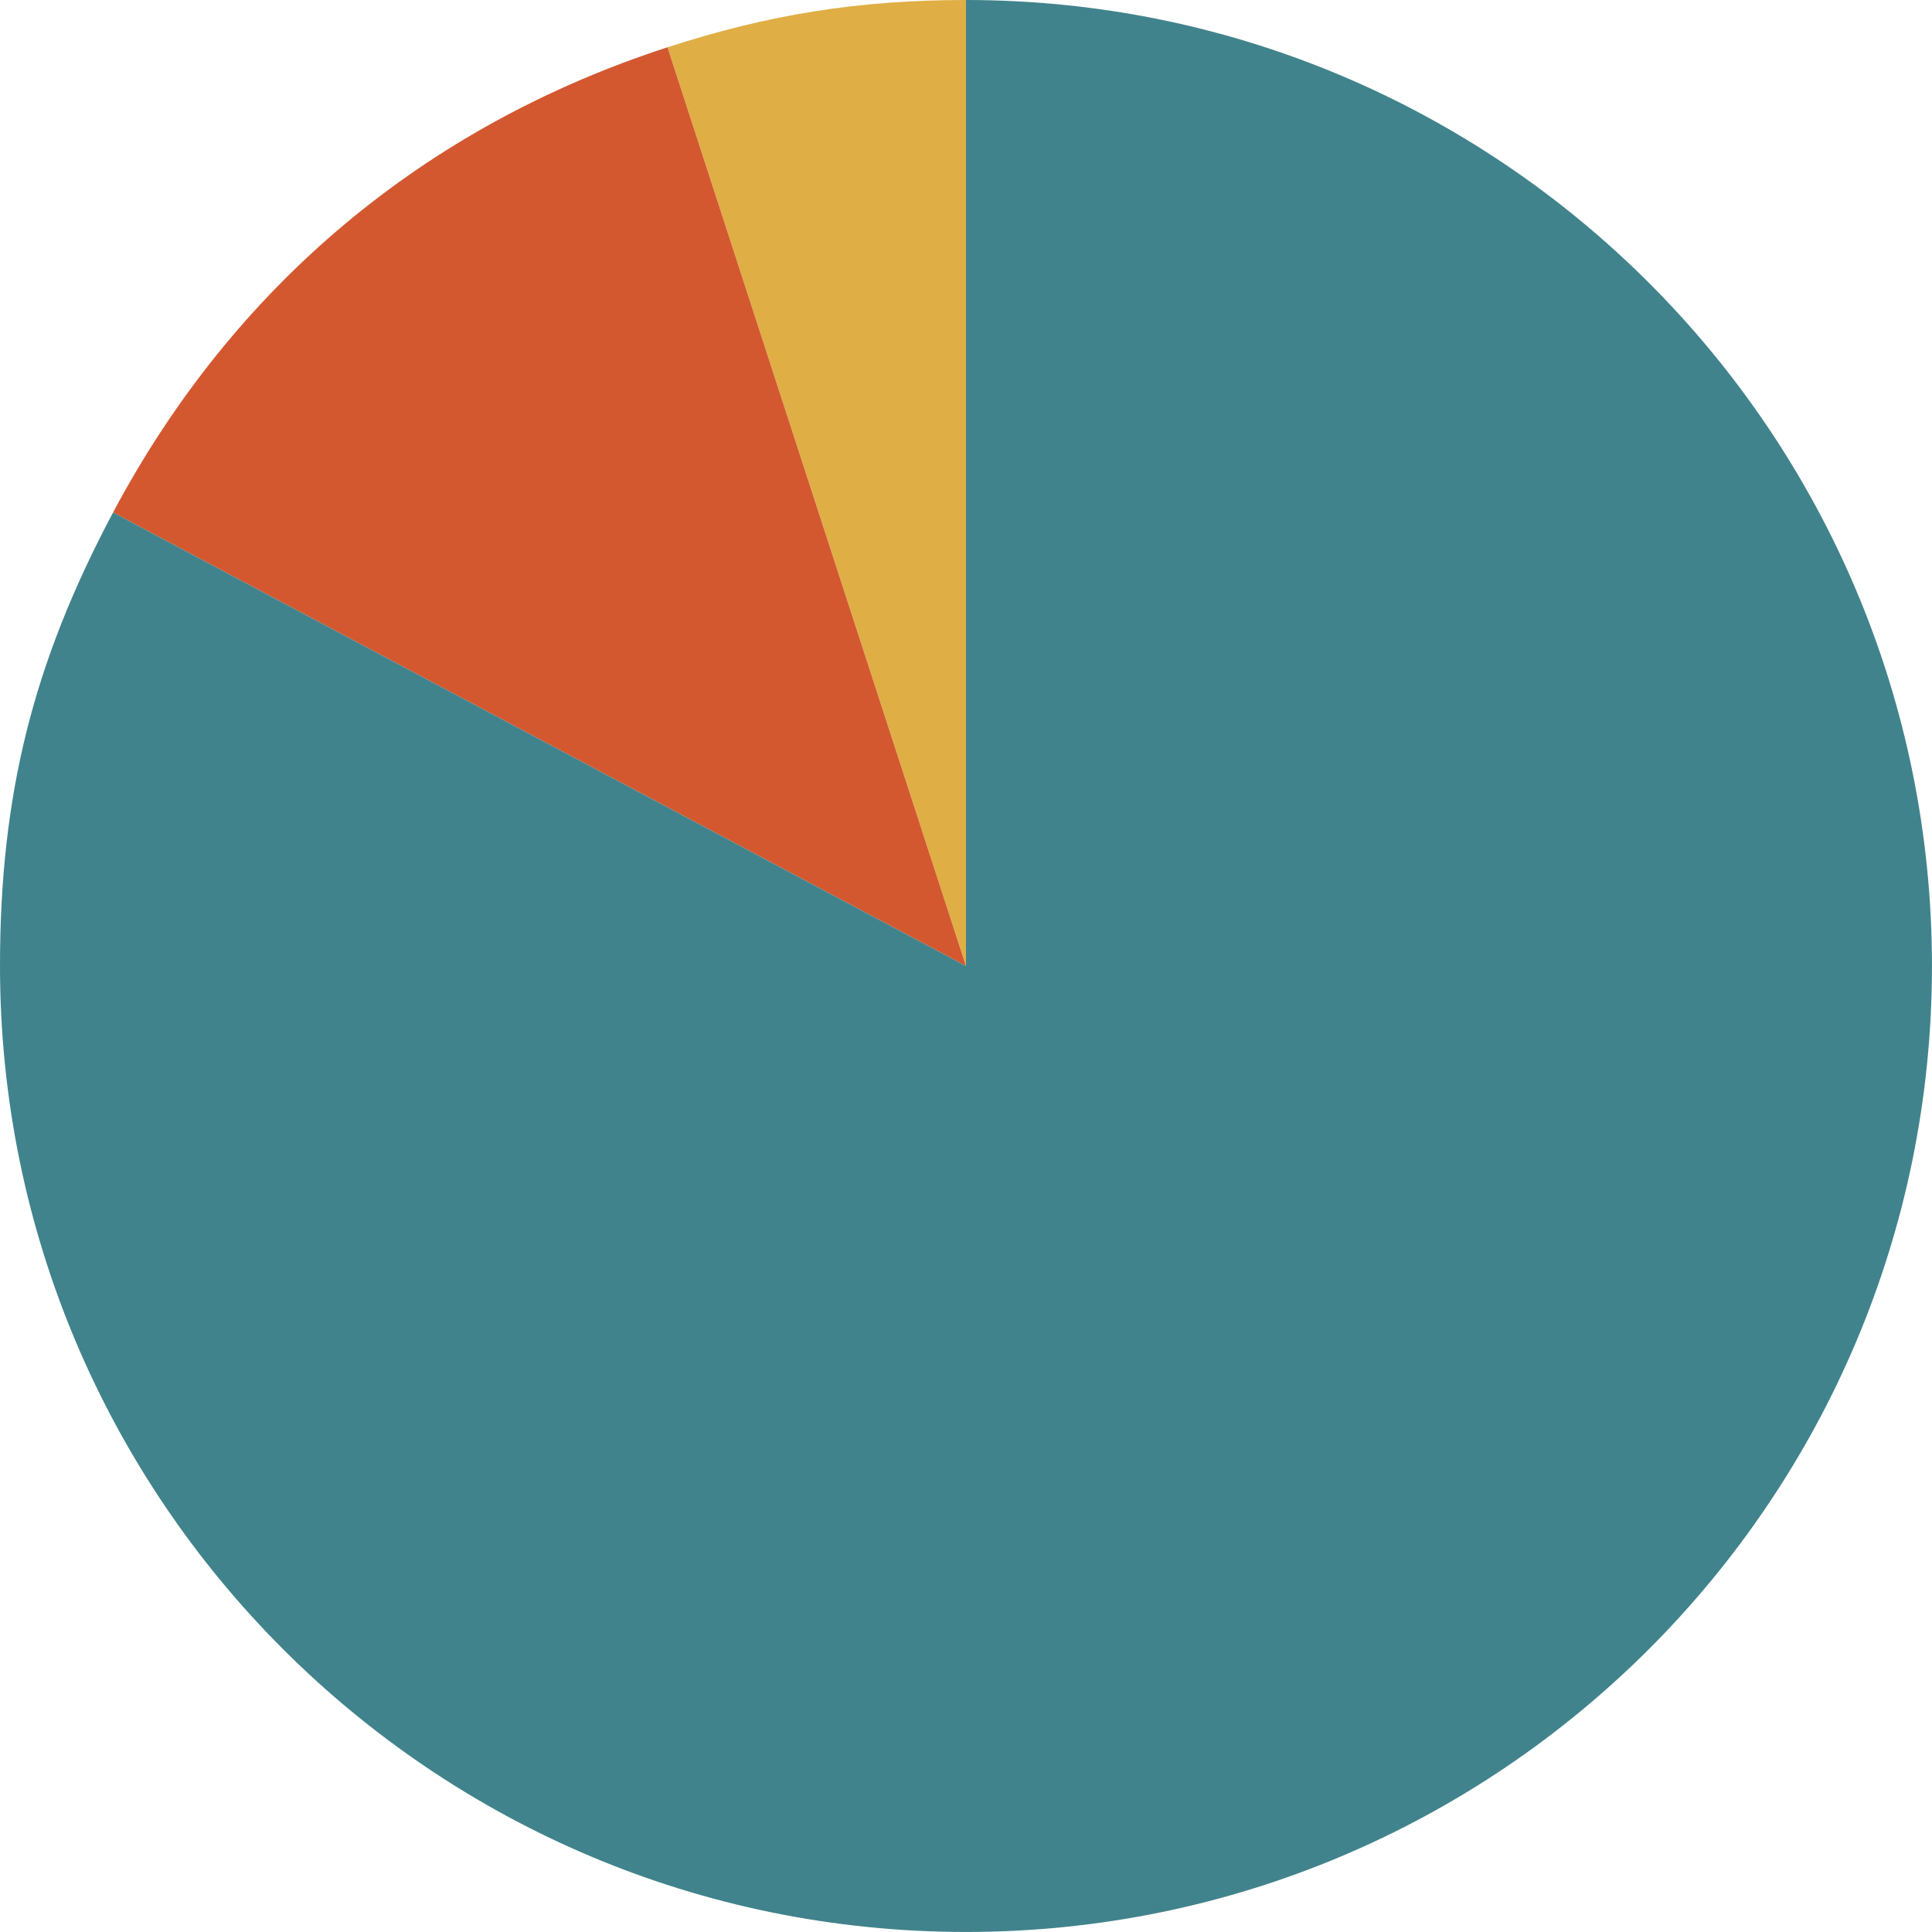 <?xml version="1.0" encoding="UTF-8"?><svg xmlns="http://www.w3.org/2000/svg" viewBox="0 0 568.35 568.35"><defs><style>.d{fill:#d35830;}.e{fill:#dfae45;}.f{fill:#41838c;}</style></defs><g id="a"/><g id="b"><g id="c"><g><path class="e" d="M284.17,284.17L196.36,13.91C226.21,4.21,252.78,0,284.17,0V284.17Z"/><path class="d" d="M284.17,284.17L33.26,150.76C68.63,84.25,124.71,37.19,196.36,13.91l87.81,270.27Z"/><path class="f" d="M284.17,284.17V0c156.94,0,284.17,127.23,284.17,284.17s-127.23,284.17-284.17,284.17S0,441.12,0,284.17c0-50.22,9.69-89.07,33.26-133.41l250.91,133.41Z"/></g></g></g></svg>